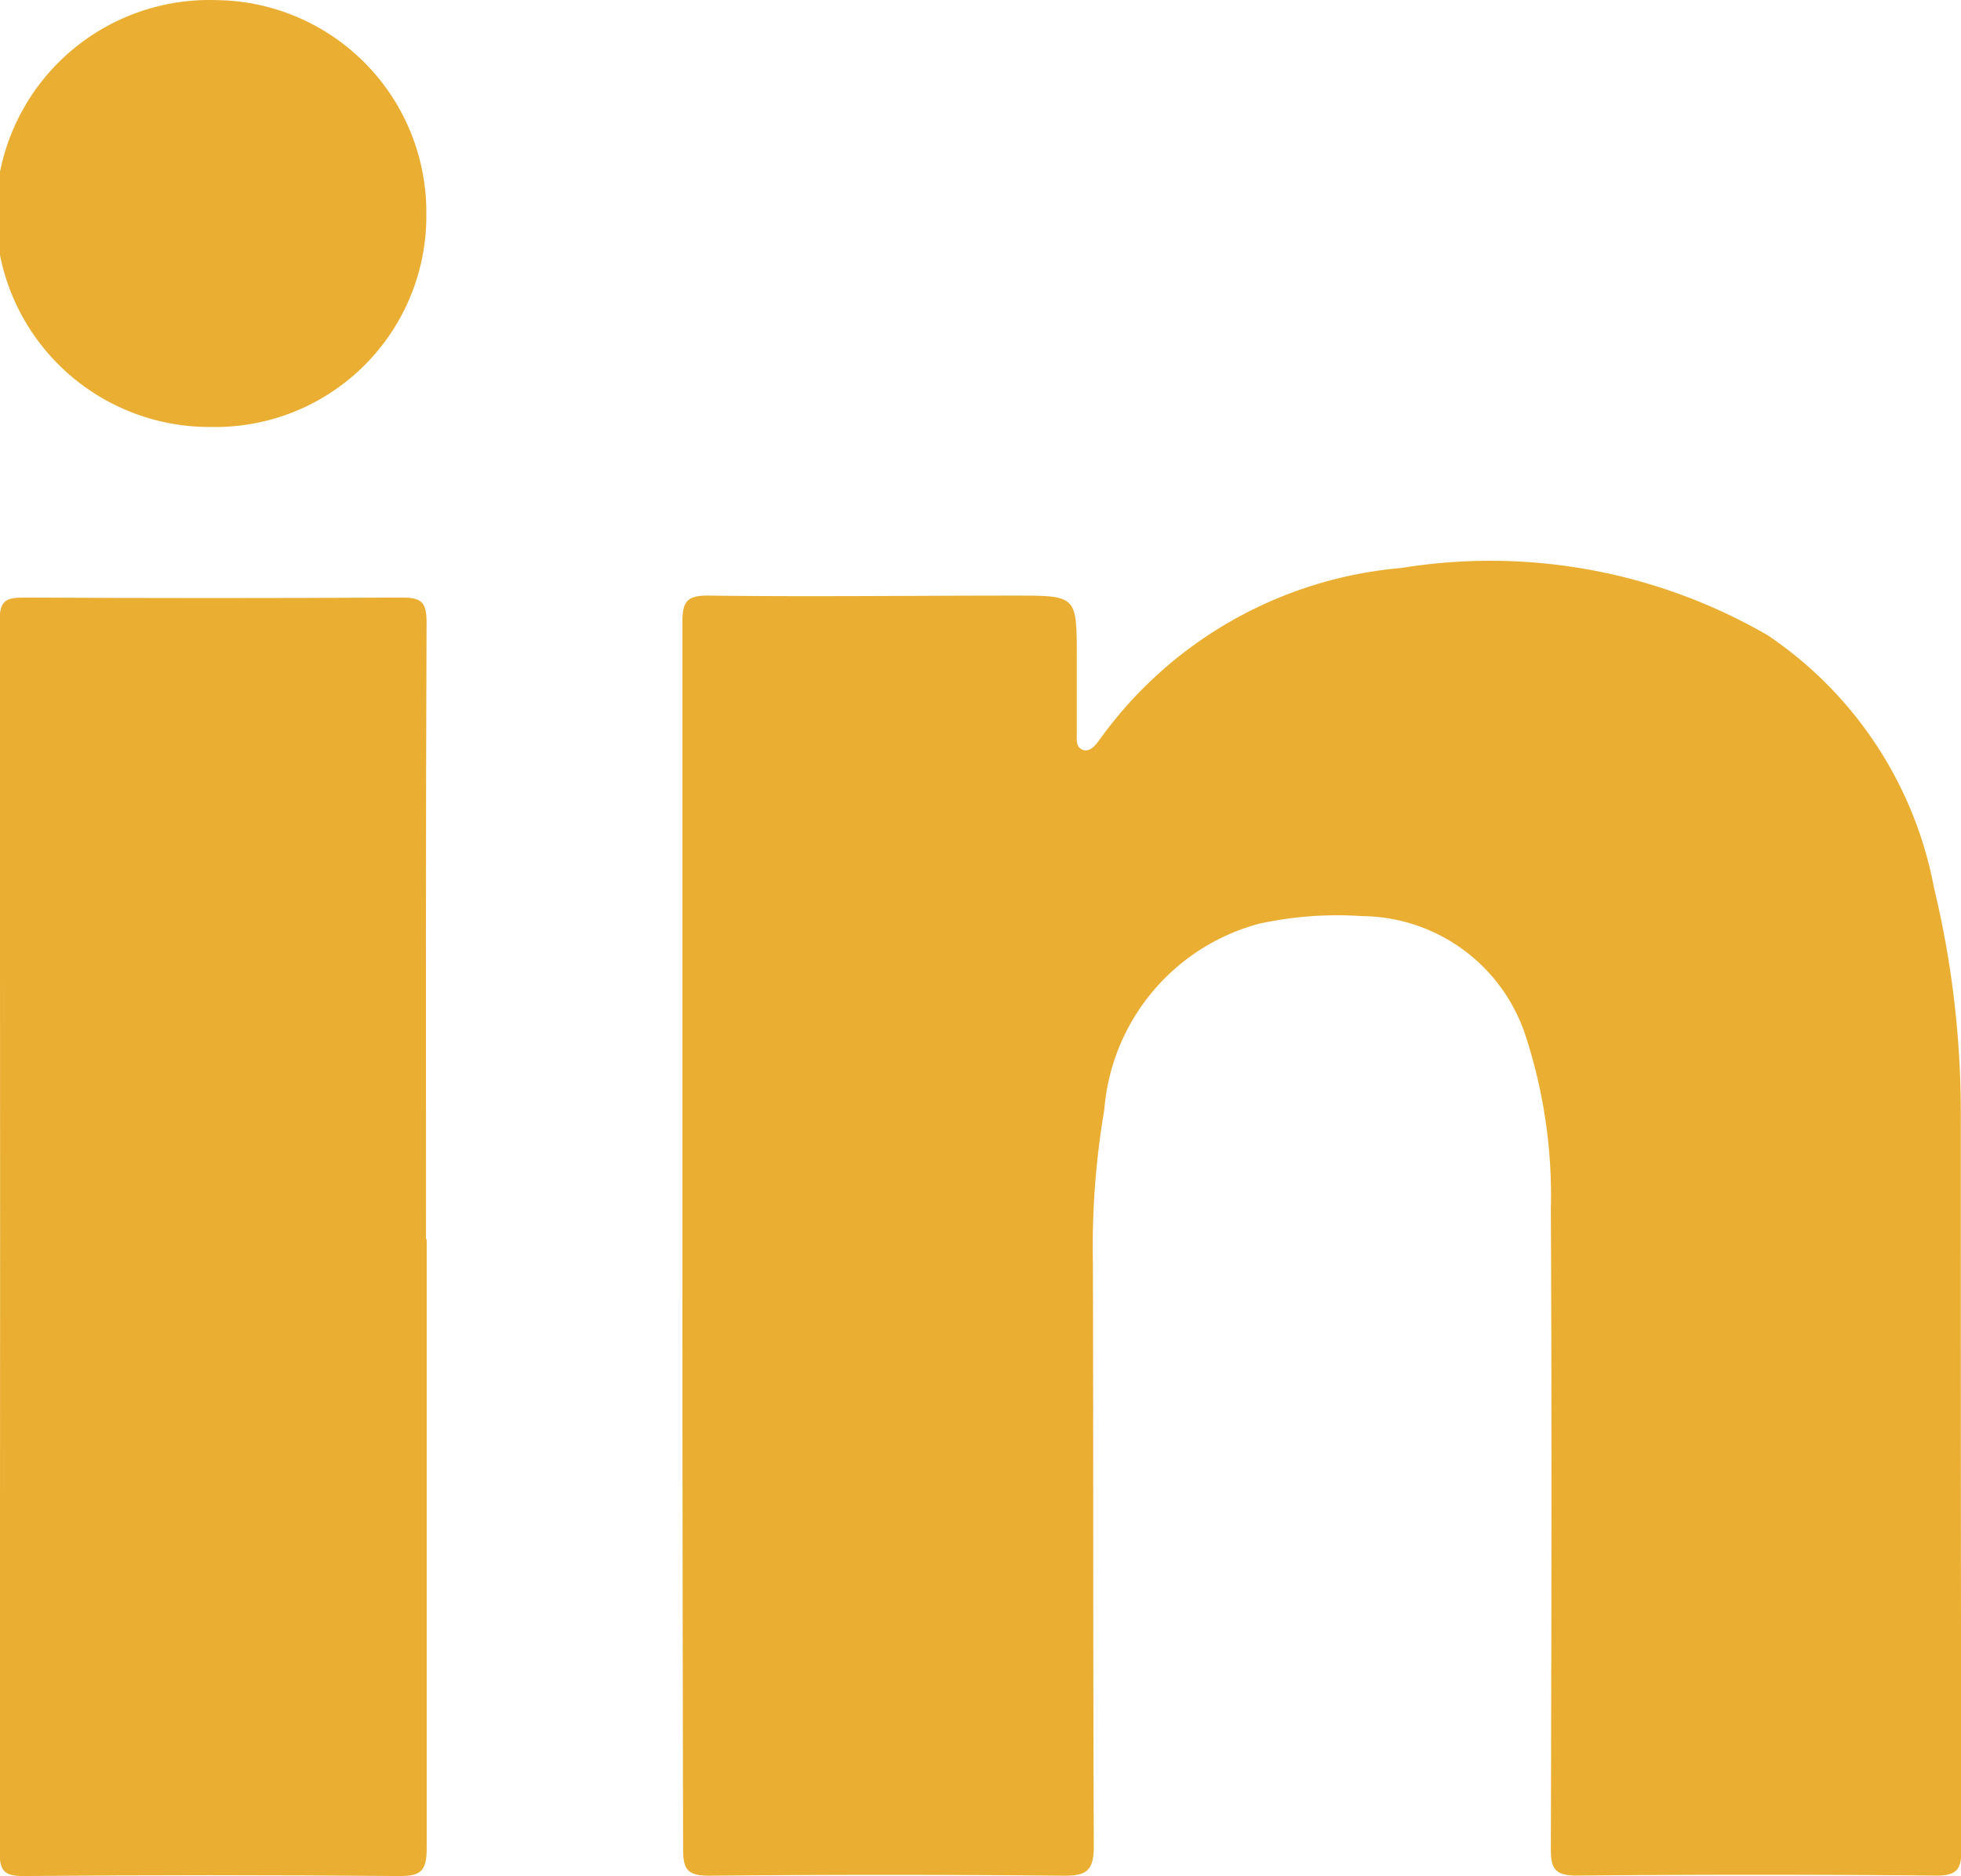 <svg id="Icon_linkedin_yellow" data-name="Icon linkedin yellow" xmlns="http://www.w3.org/2000/svg" width="17.184" height="16.442" viewBox="0 0 17.184 16.442">
  <path id="Tracé_248" data-name="Tracé 248" d="M1655.983,147.553c0-1.8,0-3.594,0-5.391,0-.183.046-.231.231-.229.894.011,1.789,0,2.684,0,.539,0,.54,0,.541.527,0,.226,0,.451,0,.677,0,.053-.011.12.048.146s.11-.03.147-.081a3.637,3.637,0,0,1,2.648-1.511,4.852,4.852,0,0,1,3.21.589,3.432,3.432,0,0,1,1.459,2.216,8.409,8.409,0,0,1,.234,2.024c0,2.132,0,4.263.006,6.394,0,.174-.03.239-.224.237q-1.575-.015-3.15,0c-.195,0-.225-.068-.224-.24.005-1.867.009-3.734,0-5.6a4.516,4.516,0,0,0-.225-1.531,1.521,1.521,0,0,0-1.429-1.038,3.216,3.216,0,0,0-.9.066,1.837,1.837,0,0,0-1.359,1.629,7.193,7.193,0,0,0-.1,1.344c.005,1.7,0,3.407.008,5.111,0,.224-.07.262-.272.26q-1.551-.015-3.1,0c-.187,0-.228-.055-.227-.234C1655.985,151.131,1655.983,149.342,1655.983,147.553Z" transform="translate(-1650.003 -136.713)" fill="#e9ae32"/>
  <path id="Tracé_249" data-name="Tracé 249" d="M1653.742,147.571c0,1.781,0,3.562,0,5.343,0,.195-.05.243-.243.241q-1.646-.015-3.29,0c-.16,0-.209-.038-.209-.205q.008-5.4,0-10.8c0-.168.051-.2.21-.2q1.656.009,3.313,0c.171,0,.218.037.218.216-.008,1.8-.005,3.609-.005,5.413Z" transform="translate(-1650.003 -136.713)" fill="#e9ae32"/>
  <path id="Tracé_250" data-name="Tracé 250" d="M1653.739,138.594a1.849,1.849,0,0,1-1.885,1.861,1.871,1.871,0,1,1,.043-3.741A1.86,1.86,0,0,1,1653.739,138.594Z" transform="translate(-1650.003 -136.713)" fill="#e9ae32"/>
</svg>

